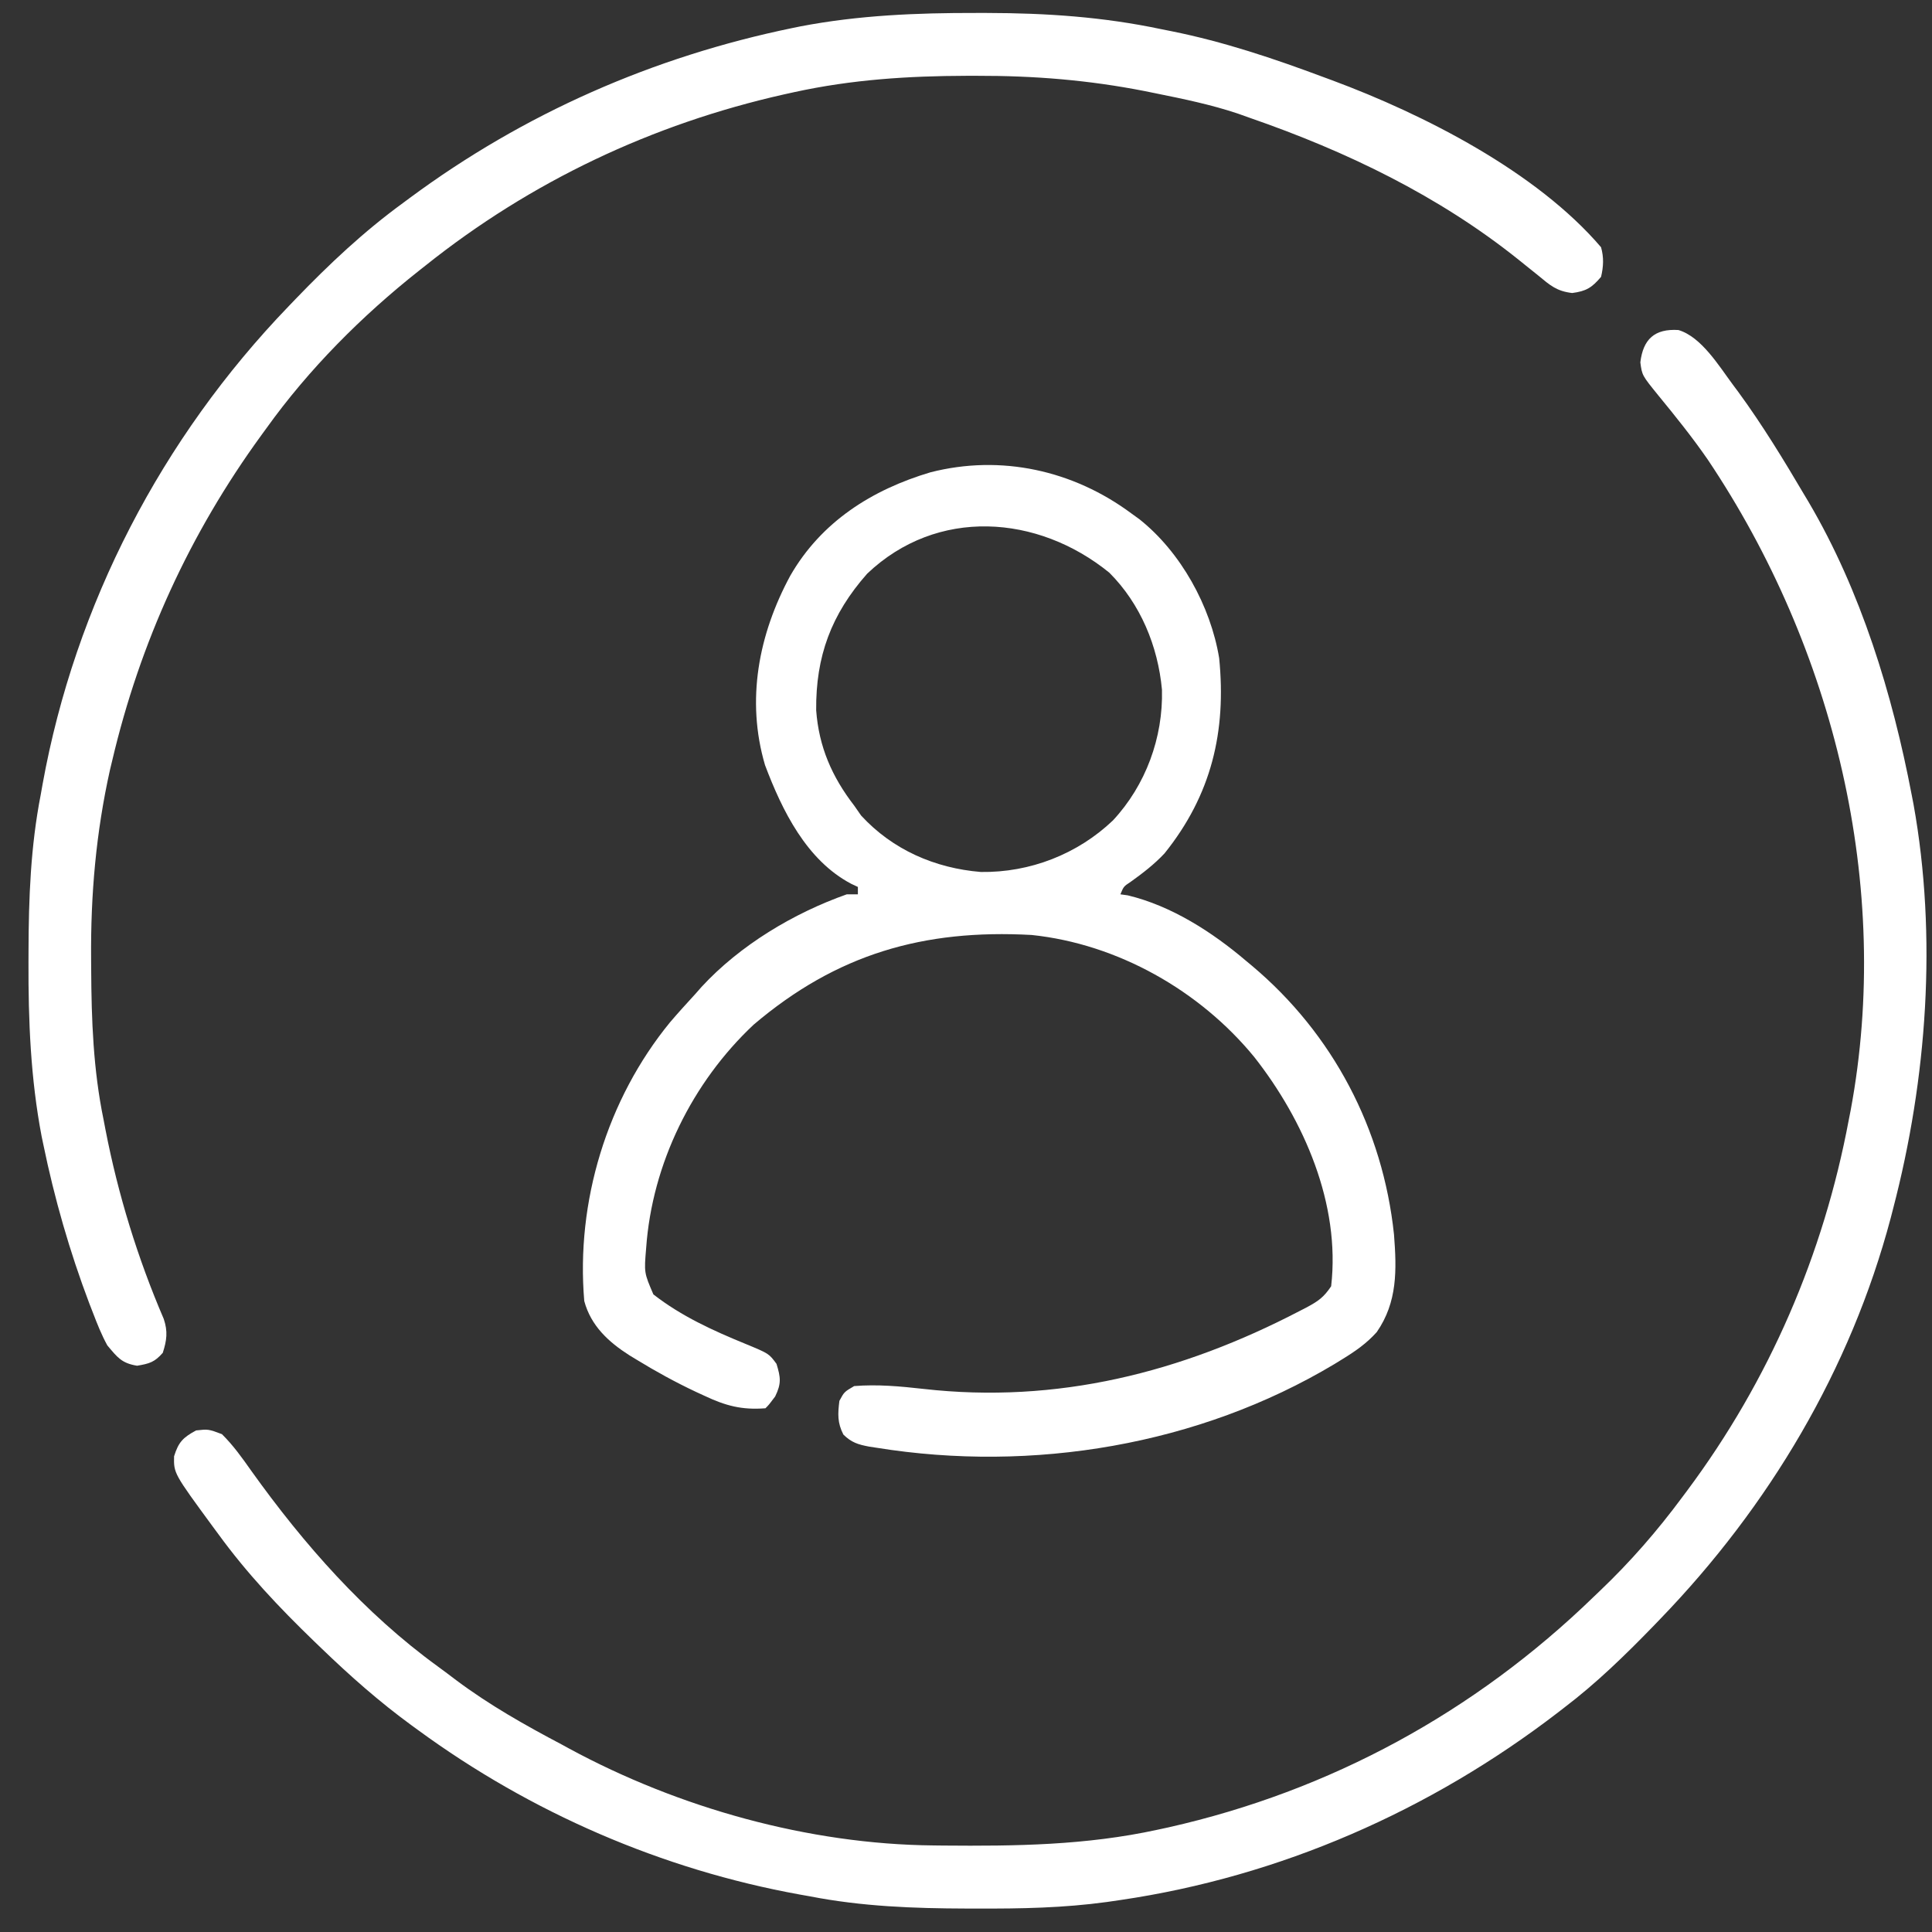 <?xml version="1.0" encoding="UTF-8"?> <svg xmlns="http://www.w3.org/2000/svg" width="51" height="51" viewBox="0 0 51 51" fill="none"><rect x="0" y="0" width="51" height="51" fill="#333333" stroke="none"/><path d="M44.307 8.712C44.912 8.892 45.377 9.661 45.741 10.151C45.79 10.217 45.839 10.283 45.89 10.351C46.526 11.221 47.085 12.139 47.632 13.067C47.689 13.163 47.689 13.163 47.748 13.261C49.122 15.597 49.956 18.323 50.462 20.973C50.487 21.1 50.487 21.1 50.512 21.23C51.142 24.728 50.868 28.483 49.974 31.904C49.953 31.985 49.932 32.066 49.911 32.149C48.848 36.156 46.695 39.767 43.825 42.738C43.767 42.798 43.709 42.859 43.648 42.922C42.9 43.693 42.145 44.429 41.288 45.08C41.235 45.121 41.182 45.162 41.128 45.204C37.757 47.795 33.791 49.537 29.576 50.156C29.458 50.173 29.34 50.19 29.219 50.208C28.081 50.364 26.953 50.386 25.806 50.381C25.664 50.381 25.664 50.381 25.519 50.381C24.118 50.377 22.755 50.327 21.377 50.058C21.289 50.042 21.202 50.027 21.112 50.011C17.473 49.352 14.012 47.849 11.031 45.666C10.975 45.625 10.919 45.585 10.862 45.543C10.017 44.926 9.246 44.245 8.493 43.519C8.427 43.455 8.361 43.392 8.293 43.327C7.37 42.436 6.516 41.531 5.761 40.493C5.716 40.432 5.671 40.371 5.624 40.308C4.586 38.893 4.586 38.893 4.595 38.443C4.713 38.066 4.829 37.949 5.175 37.76C5.498 37.724 5.498 37.724 5.858 37.858C6.158 38.154 6.396 38.489 6.639 38.834C8.022 40.767 9.621 42.584 11.553 43.987C11.717 44.106 11.879 44.229 12.04 44.351C12.923 45.012 13.864 45.542 14.838 46.056C14.901 46.091 14.965 46.125 15.03 46.161C17.921 47.725 21.345 48.684 24.64 48.715C24.725 48.716 24.809 48.717 24.897 48.718C26.814 48.735 28.669 48.711 30.552 48.301C30.648 48.28 30.744 48.259 30.844 48.238C35.114 47.276 38.929 45.197 42.069 42.152C42.121 42.102 42.174 42.052 42.228 42C43.038 41.229 43.746 40.415 44.411 39.517C44.453 39.461 44.495 39.405 44.538 39.347C46.702 36.443 48.136 33.12 48.803 29.562C48.827 29.439 48.827 29.439 48.852 29.313C49.958 23.386 48.414 17.105 45.085 12.139C44.678 11.548 44.229 10.991 43.774 10.436C43.346 9.908 43.346 9.908 43.301 9.565C43.374 8.955 43.676 8.672 44.307 8.712Z" fill="white"></path><path d="M29.868 13.555C29.937 13.605 30.006 13.655 30.077 13.706C31.172 14.575 31.957 16.002 32.183 17.373C32.375 19.312 31.981 20.982 30.741 22.527C30.471 22.815 30.171 23.046 29.851 23.275C29.661 23.401 29.661 23.401 29.576 23.608C29.64 23.617 29.704 23.626 29.77 23.635C30.926 23.912 32.002 24.606 32.894 25.365C32.945 25.407 32.997 25.45 33.049 25.494C35.188 27.292 36.505 29.808 36.798 32.587C36.87 33.518 36.893 34.371 36.342 35.165C36.072 35.466 35.773 35.672 35.432 35.881C35.364 35.923 35.296 35.965 35.226 36.008C31.644 38.153 27.251 38.879 23.146 38.218C23.079 38.208 23.011 38.197 22.942 38.187C22.651 38.132 22.477 38.079 22.263 37.869C22.103 37.556 22.115 37.324 22.158 36.979C22.286 36.742 22.286 36.742 22.548 36.589C23.156 36.539 23.766 36.595 24.37 36.663C27.904 37.064 31.185 36.233 34.309 34.606C34.371 34.575 34.432 34.543 34.495 34.51C34.798 34.347 34.944 34.246 35.139 33.954C35.389 31.785 34.421 29.572 33.111 27.905C31.675 26.15 29.504 24.918 27.233 24.681C24.375 24.524 22.087 25.186 19.895 27.048C18.273 28.57 17.214 30.721 17.057 32.944C17.002 33.597 17.002 33.597 17.248 34.169C17.984 34.743 18.825 35.126 19.684 35.477C20.298 35.731 20.298 35.731 20.498 36.003C20.608 36.364 20.629 36.522 20.462 36.864C20.303 37.077 20.303 37.077 20.206 37.175C19.581 37.223 19.157 37.11 18.595 36.845C18.52 36.811 18.445 36.776 18.367 36.74C17.83 36.487 17.314 36.204 16.808 35.894C16.744 35.855 16.681 35.816 16.615 35.777C16.064 35.425 15.598 34.998 15.423 34.344C15.2 31.73 16.021 29.021 17.687 26.986C17.903 26.733 18.126 26.488 18.351 26.243C18.407 26.18 18.462 26.116 18.52 26.051C19.534 24.951 20.951 24.103 22.353 23.608C22.45 23.608 22.546 23.608 22.646 23.608C22.646 23.544 22.646 23.479 22.646 23.413C22.588 23.386 22.53 23.359 22.471 23.331C21.29 22.709 20.647 21.395 20.195 20.198C19.689 18.48 20.026 16.743 20.861 15.198C21.68 13.772 23.019 12.927 24.561 12.468C26.422 11.991 28.333 12.414 29.868 13.555ZM22.891 15.144C21.942 16.218 21.532 17.327 21.545 18.75C21.616 19.715 21.963 20.507 22.548 21.265C22.639 21.395 22.639 21.395 22.731 21.528C23.561 22.431 24.68 22.919 25.893 23.018C27.188 23.037 28.445 22.548 29.38 21.656C30.244 20.728 30.706 19.469 30.673 18.207C30.567 17.056 30.106 15.94 29.283 15.117C27.394 13.582 24.737 13.387 22.891 15.144Z" fill="white"></path><path d="M25.763 0.342C25.859 0.342 25.955 0.342 26.054 0.342C27.618 0.345 29.114 0.445 30.649 0.769C30.738 0.787 30.828 0.804 30.92 0.823C32.303 1.101 33.623 1.544 34.944 2.038C35.018 2.065 35.093 2.093 35.169 2.121C37.581 3.017 40.562 4.532 42.264 6.527C42.34 6.797 42.328 7.036 42.264 7.308C42.021 7.594 41.874 7.686 41.502 7.735C41.092 7.687 40.921 7.534 40.605 7.272C40.492 7.181 40.379 7.091 40.266 7C40.209 6.954 40.151 6.907 40.092 6.86C37.981 5.168 35.536 3.992 32.992 3.111C32.888 3.074 32.785 3.037 32.678 2.999C31.97 2.762 31.246 2.613 30.515 2.465C30.366 2.435 30.366 2.435 30.215 2.404C28.73 2.113 27.302 1.998 25.794 2.001C25.701 2.001 25.609 2.001 25.514 2.001C23.975 2.005 22.495 2.1 20.986 2.428C20.89 2.449 20.794 2.47 20.695 2.492C17.216 3.275 14.011 4.791 11.226 7.015C11.174 7.057 11.121 7.099 11.066 7.141C9.552 8.338 8.154 9.74 7.029 11.31C6.987 11.368 6.944 11.427 6.9 11.487C5.008 14.086 3.696 16.956 2.961 20.082C2.942 20.16 2.923 20.238 2.904 20.319C2.535 21.974 2.391 23.616 2.405 25.31C2.406 25.401 2.406 25.493 2.407 25.587C2.414 26.931 2.462 28.241 2.735 29.562C2.751 29.646 2.767 29.731 2.784 29.818C3.116 31.532 3.633 33.211 4.322 34.815C4.434 35.145 4.403 35.383 4.297 35.711C4.08 35.959 3.944 35.997 3.619 36.052C3.209 35.985 3.1 35.832 2.833 35.515C2.681 35.238 2.567 34.95 2.454 34.655C2.421 34.57 2.388 34.486 2.354 34.398C1.839 33.037 1.436 31.634 1.143 30.208C1.121 30.104 1.121 30.104 1.099 29.998C0.808 28.471 0.746 26.945 0.752 25.395C0.753 25.301 0.753 25.206 0.753 25.109C0.757 23.71 0.807 22.349 1.076 20.973C1.099 20.841 1.099 20.841 1.123 20.707C1.983 15.955 4.271 11.561 7.615 8.089C7.677 8.025 7.738 7.96 7.802 7.894C8.694 6.968 9.601 6.114 10.641 5.356C10.697 5.314 10.754 5.273 10.812 5.229C13.833 2.993 17.244 1.496 20.925 0.738C21.03 0.717 21.03 0.717 21.136 0.695C22.669 0.402 24.206 0.339 25.763 0.342Z" fill="white"></path></svg> 
